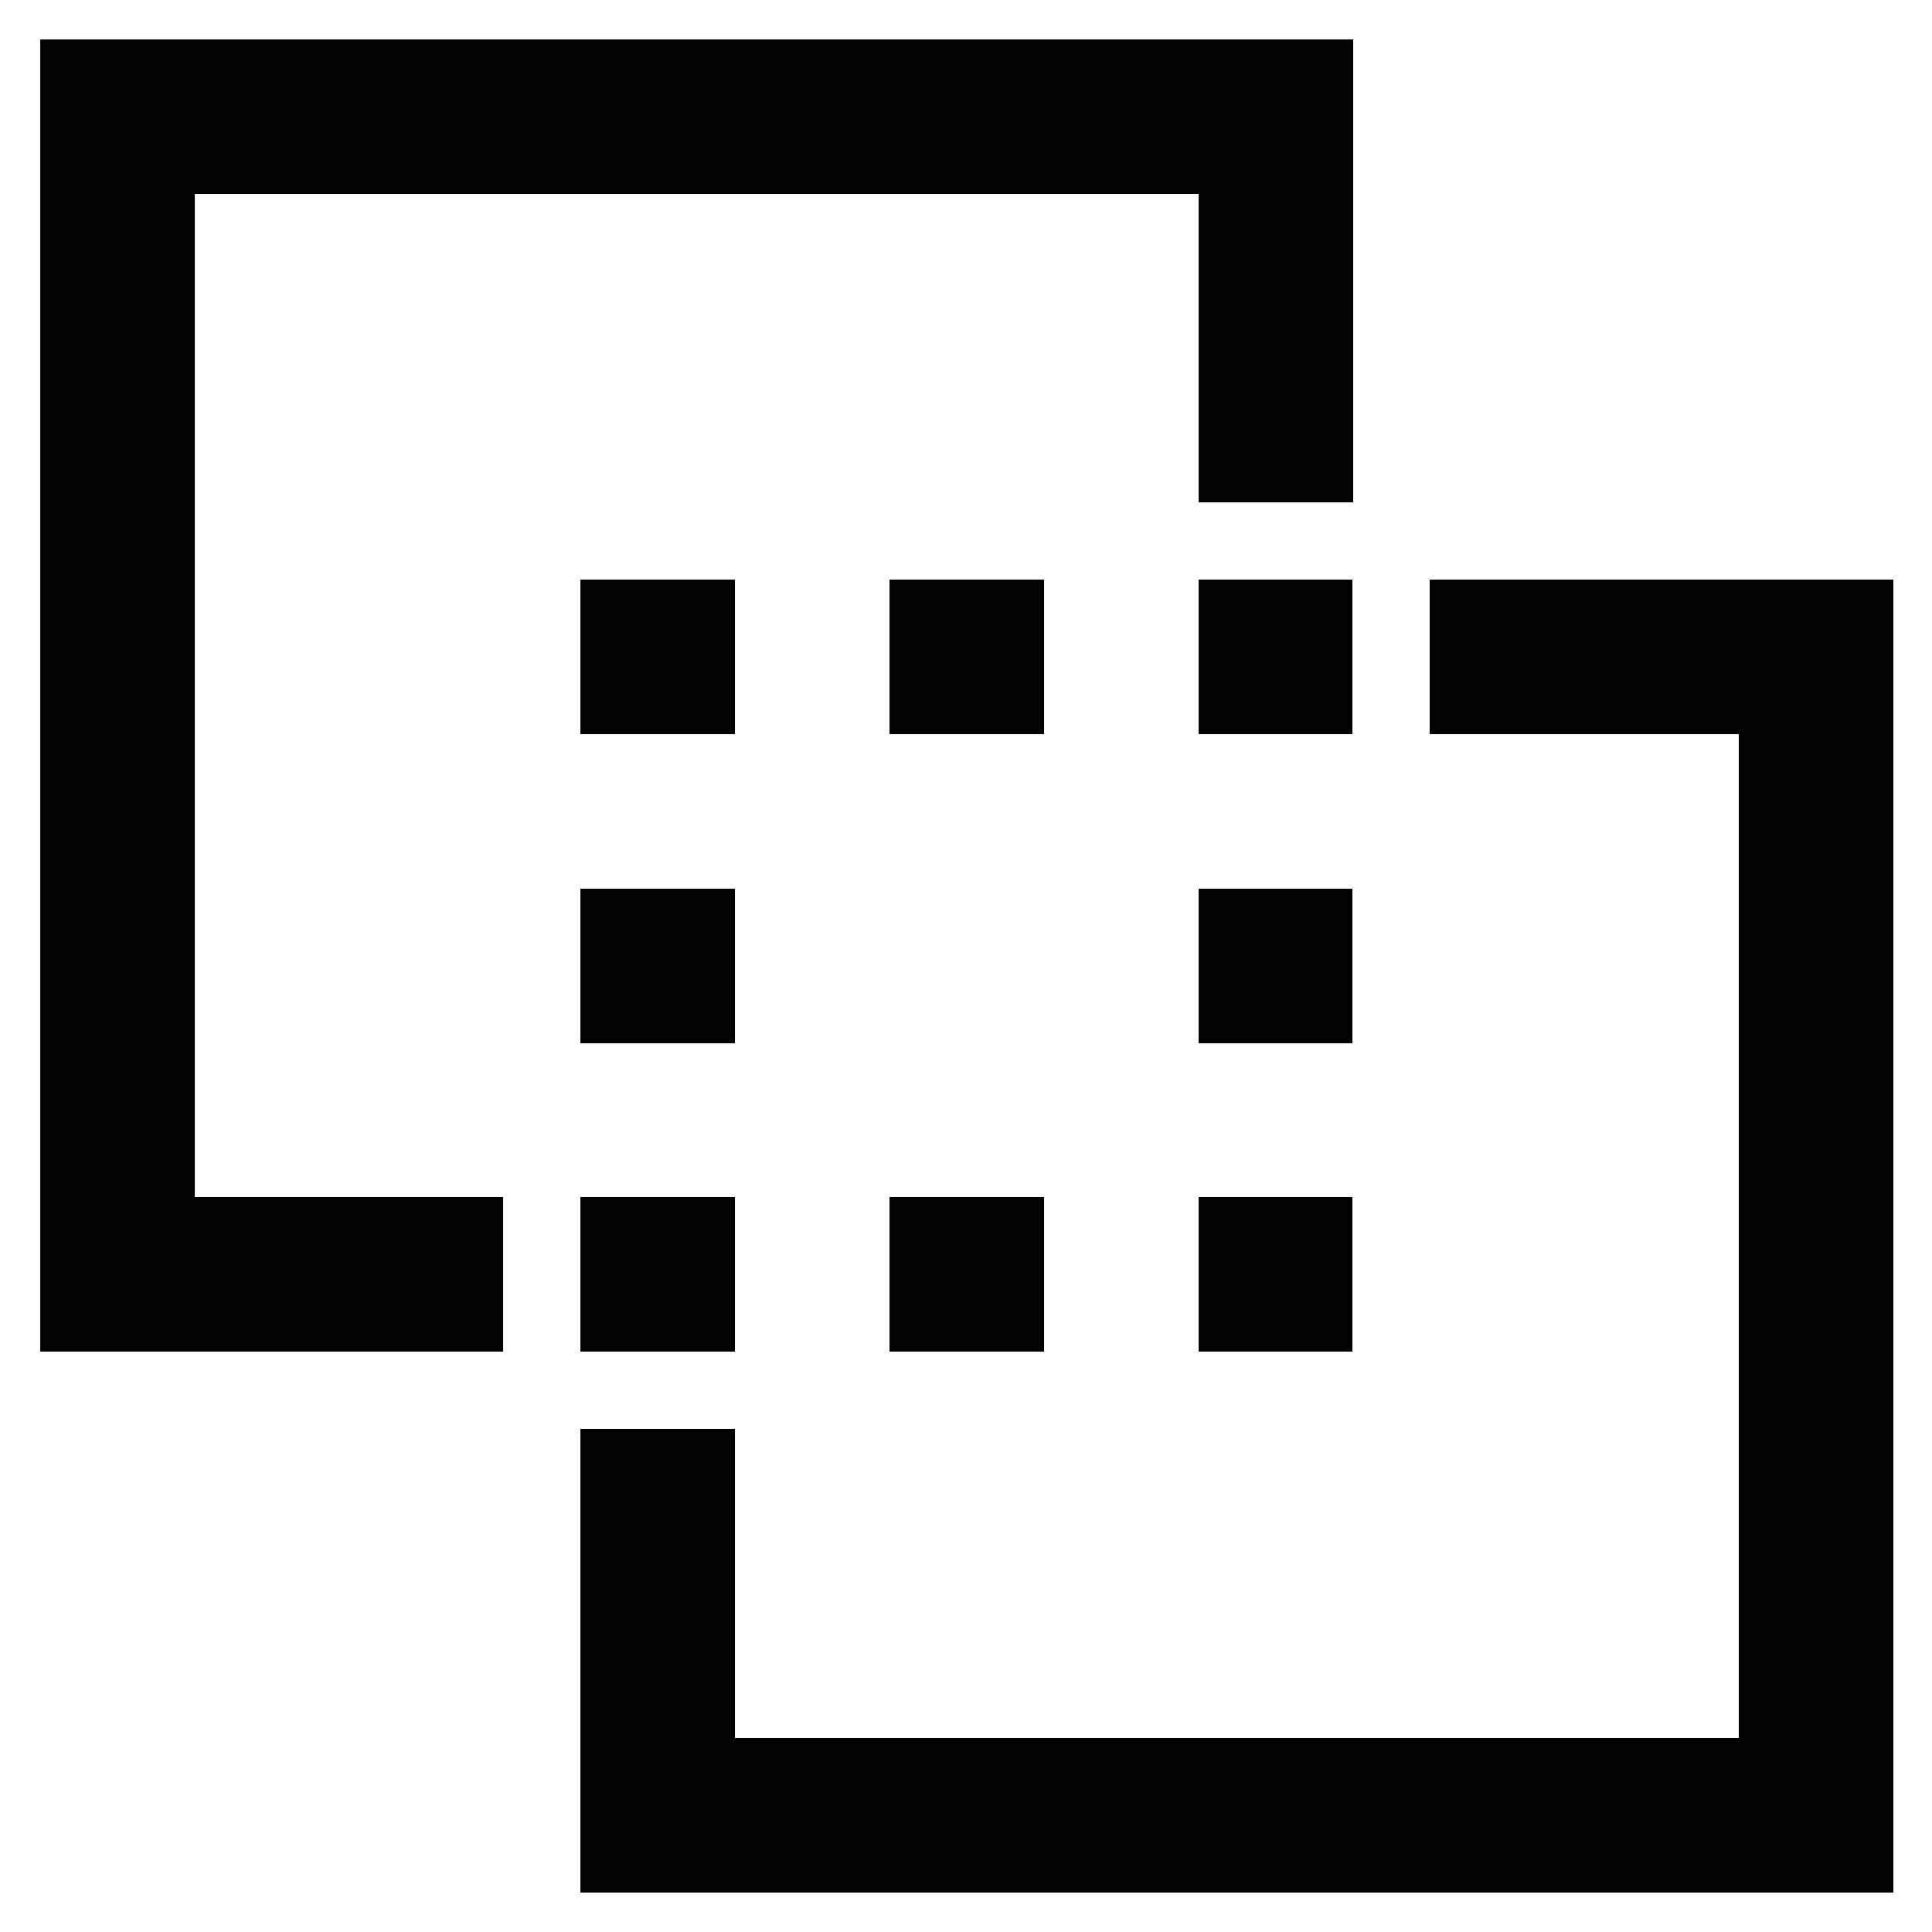 <?xml version="1.0" encoding="utf-8"?>
<svg width="800px" height="800px" viewBox="0 0 24 24" xmlns="http://www.w3.org/2000/svg">
<defs>
<style>.cls-1{fill:none;stroke:#020202;stroke-miterlimit:10;stroke-width:1.92px;}</style>
</defs>
<g id="roll_brush" data-name="roll brush">
<polyline class="cls-1" points="6.25 15.83 1.46 15.83 1.46 1.45 15.85 1.45 15.85 6.24"/>
<polyline class="cls-1" points="17.76 8.16 22.56 8.16 22.56 22.55 8.17 22.55 8.17 17.75"/>
<line class="cls-1" x1="7.21" y1="12" x2="9.13" y2="12"/>
<line class="cls-1" x1="7.21" y1="8.16" x2="9.13" y2="8.16"/>
<line class="cls-1" x1="11.05" y1="8.16" x2="12.97" y2="8.16"/>
<line class="cls-1" x1="11.05" y1="15.83" x2="12.97" y2="15.83"/>
<line class="cls-1" x1="14.89" y1="15.83" x2="16.8" y2="15.83"/>
<line class="cls-1" x1="14.89" y1="12" x2="16.8" y2="12"/>
<line class="cls-1" x1="14.89" y1="8.16" x2="16.8" y2="8.16"/>
<line class="cls-1" x1="7.21" y1="15.83" x2="9.13" y2="15.83"/>
</g>
</svg>